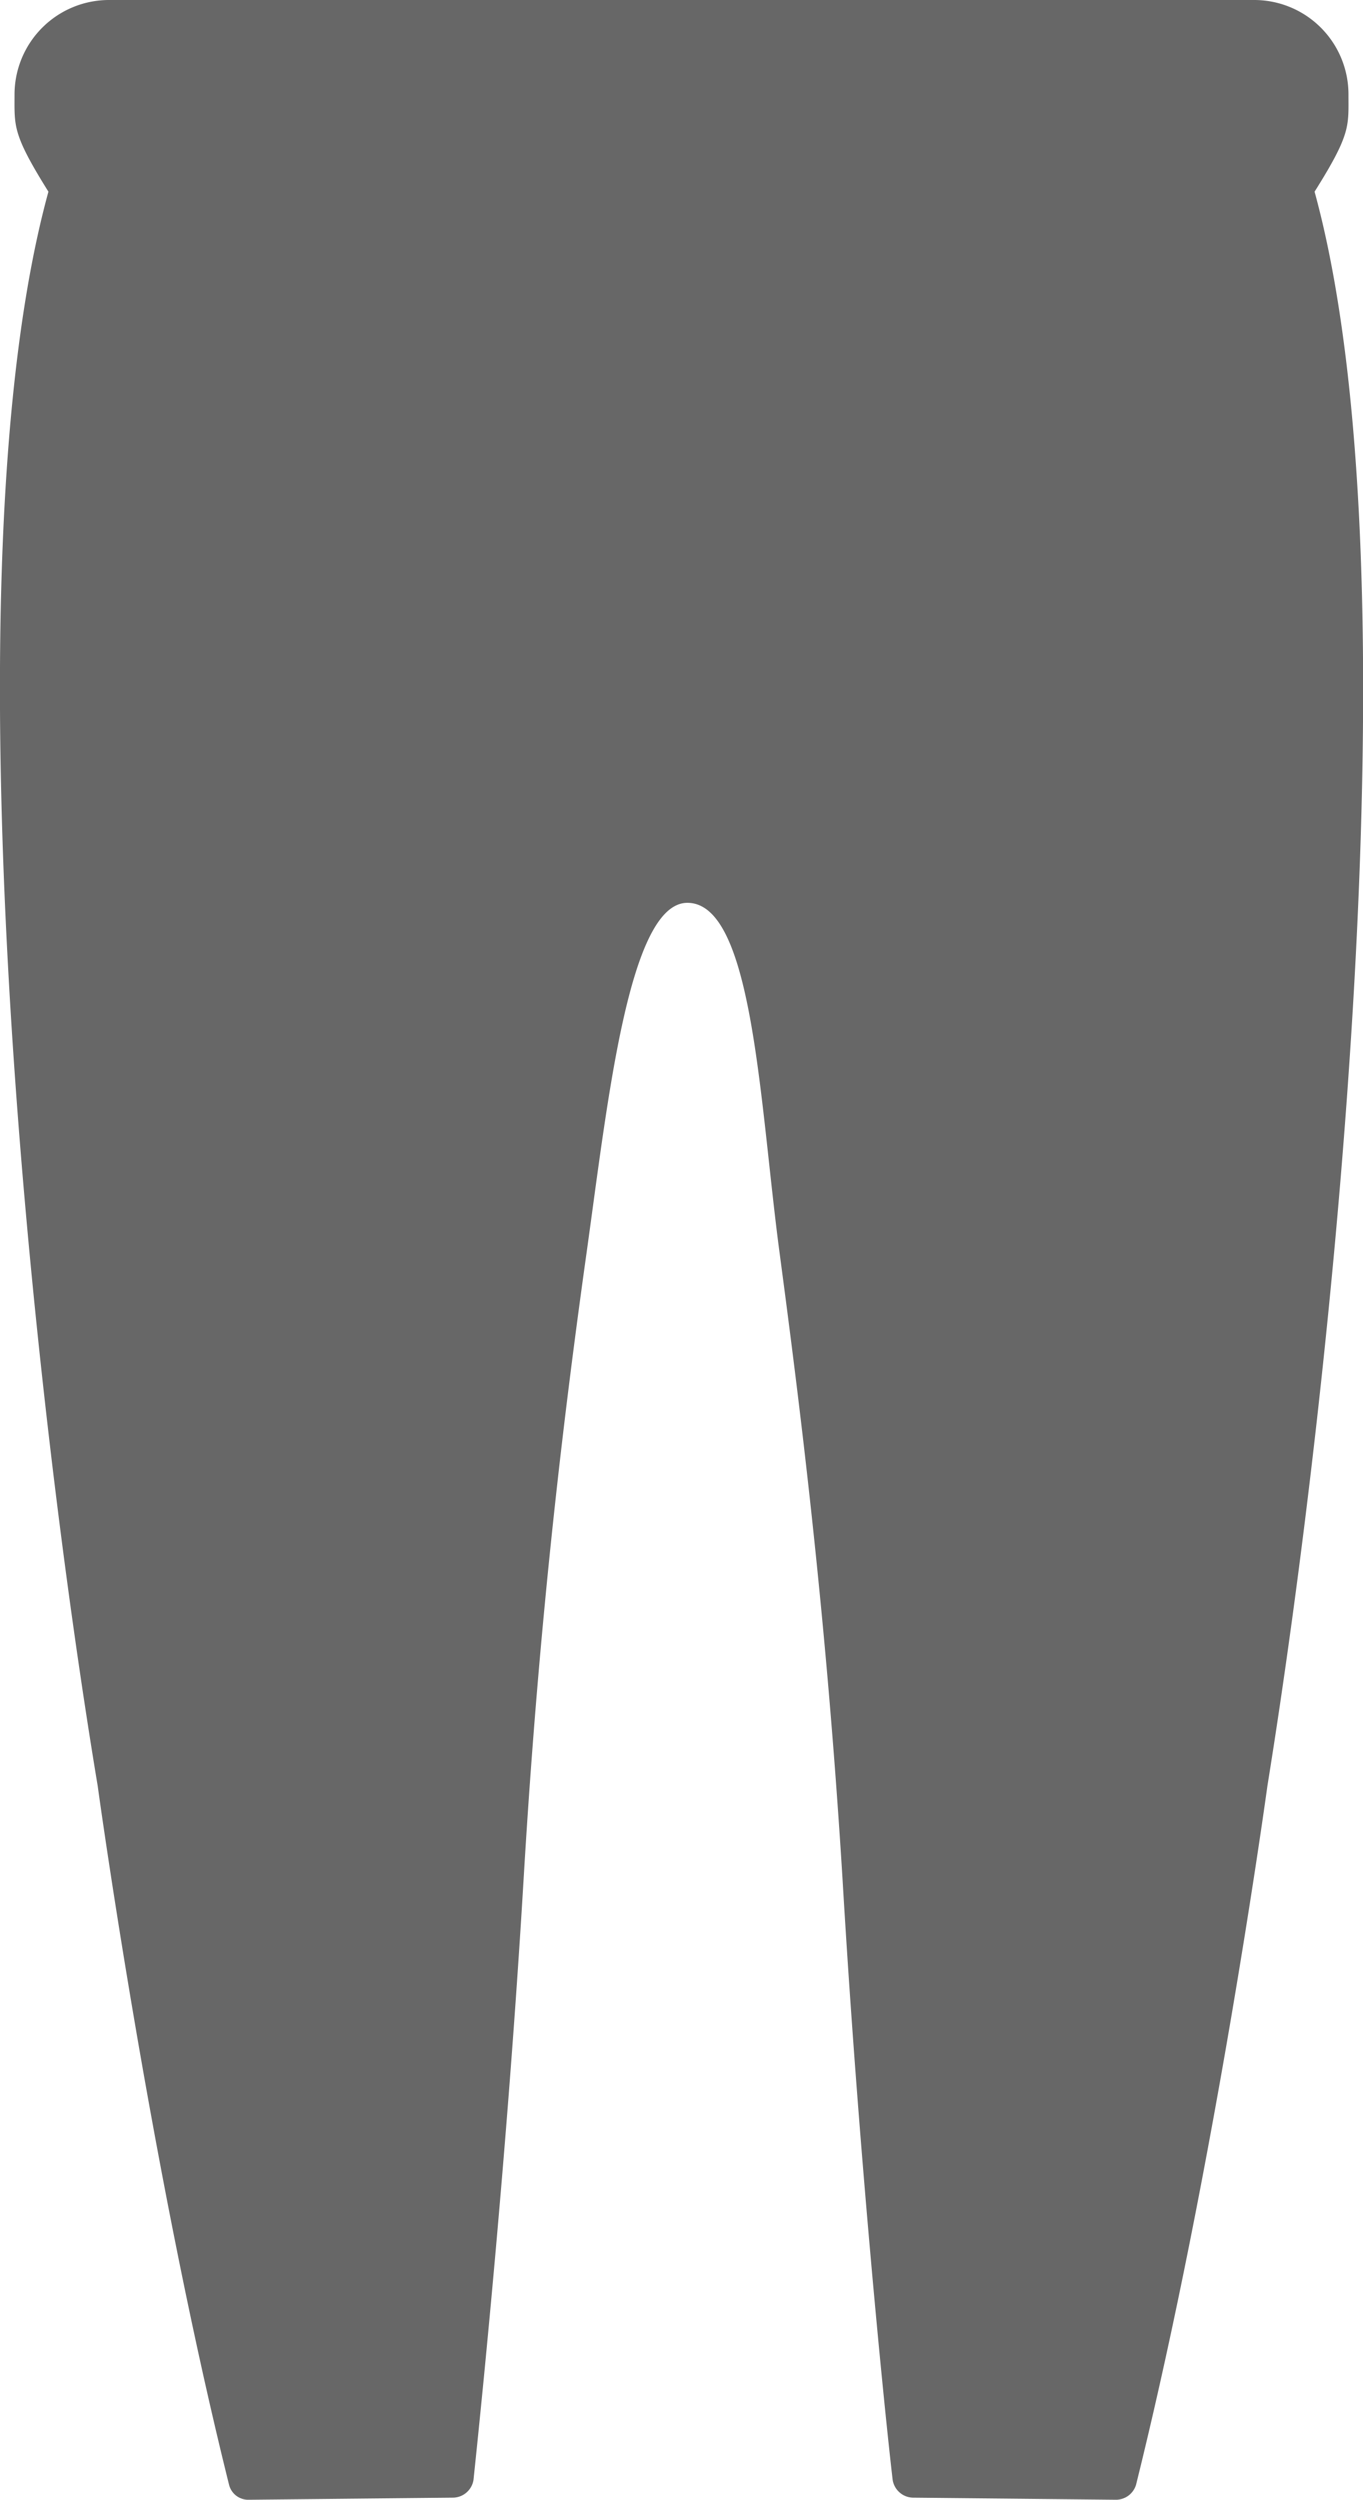 <svg xmlns="http://www.w3.org/2000/svg" viewBox="0 0 64.74 118.67"><defs><style>.cls-1{fill:#676767;}</style></defs><g id="Layer_2" data-name="Layer 2"><g id="w_leggings_and_pants" data-name="w leggings and pants"><path class="cls-1" d="M62.44,9.1C64.17,6.35,64.05,6,64.05,4.47A4.48,4.48,0,0,0,59.58,0H5.17A4.49,4.49,0,0,0,.69,4.47C.69,6,.58,6.35,2.3,9.1c-4.94,18-.87,56.4,2.34,75.68,0,0,2.46,18,6.24,33.18a.94.94,0,0,0,.95.71l9.66-.1a1,1,0,0,0,1-.84c.34-3.23,1.6-15.43,2.38-28.51.76-12.84,2-22.67,3-29.81s2-16.55,4.78-16.55c3.12,0,3.43,9.48,4.37,16.55s2.21,17,3,29.81c.77,13.08,2,25.28,2.38,28.51a1,1,0,0,0,.95.84l9.66.1a1,1,0,0,0,.95-.71c3.78-15.22,6.24-33.18,6.24-33.18C63.31,65.5,67.38,27.11,62.44,9.1Z"/></g></g></svg>